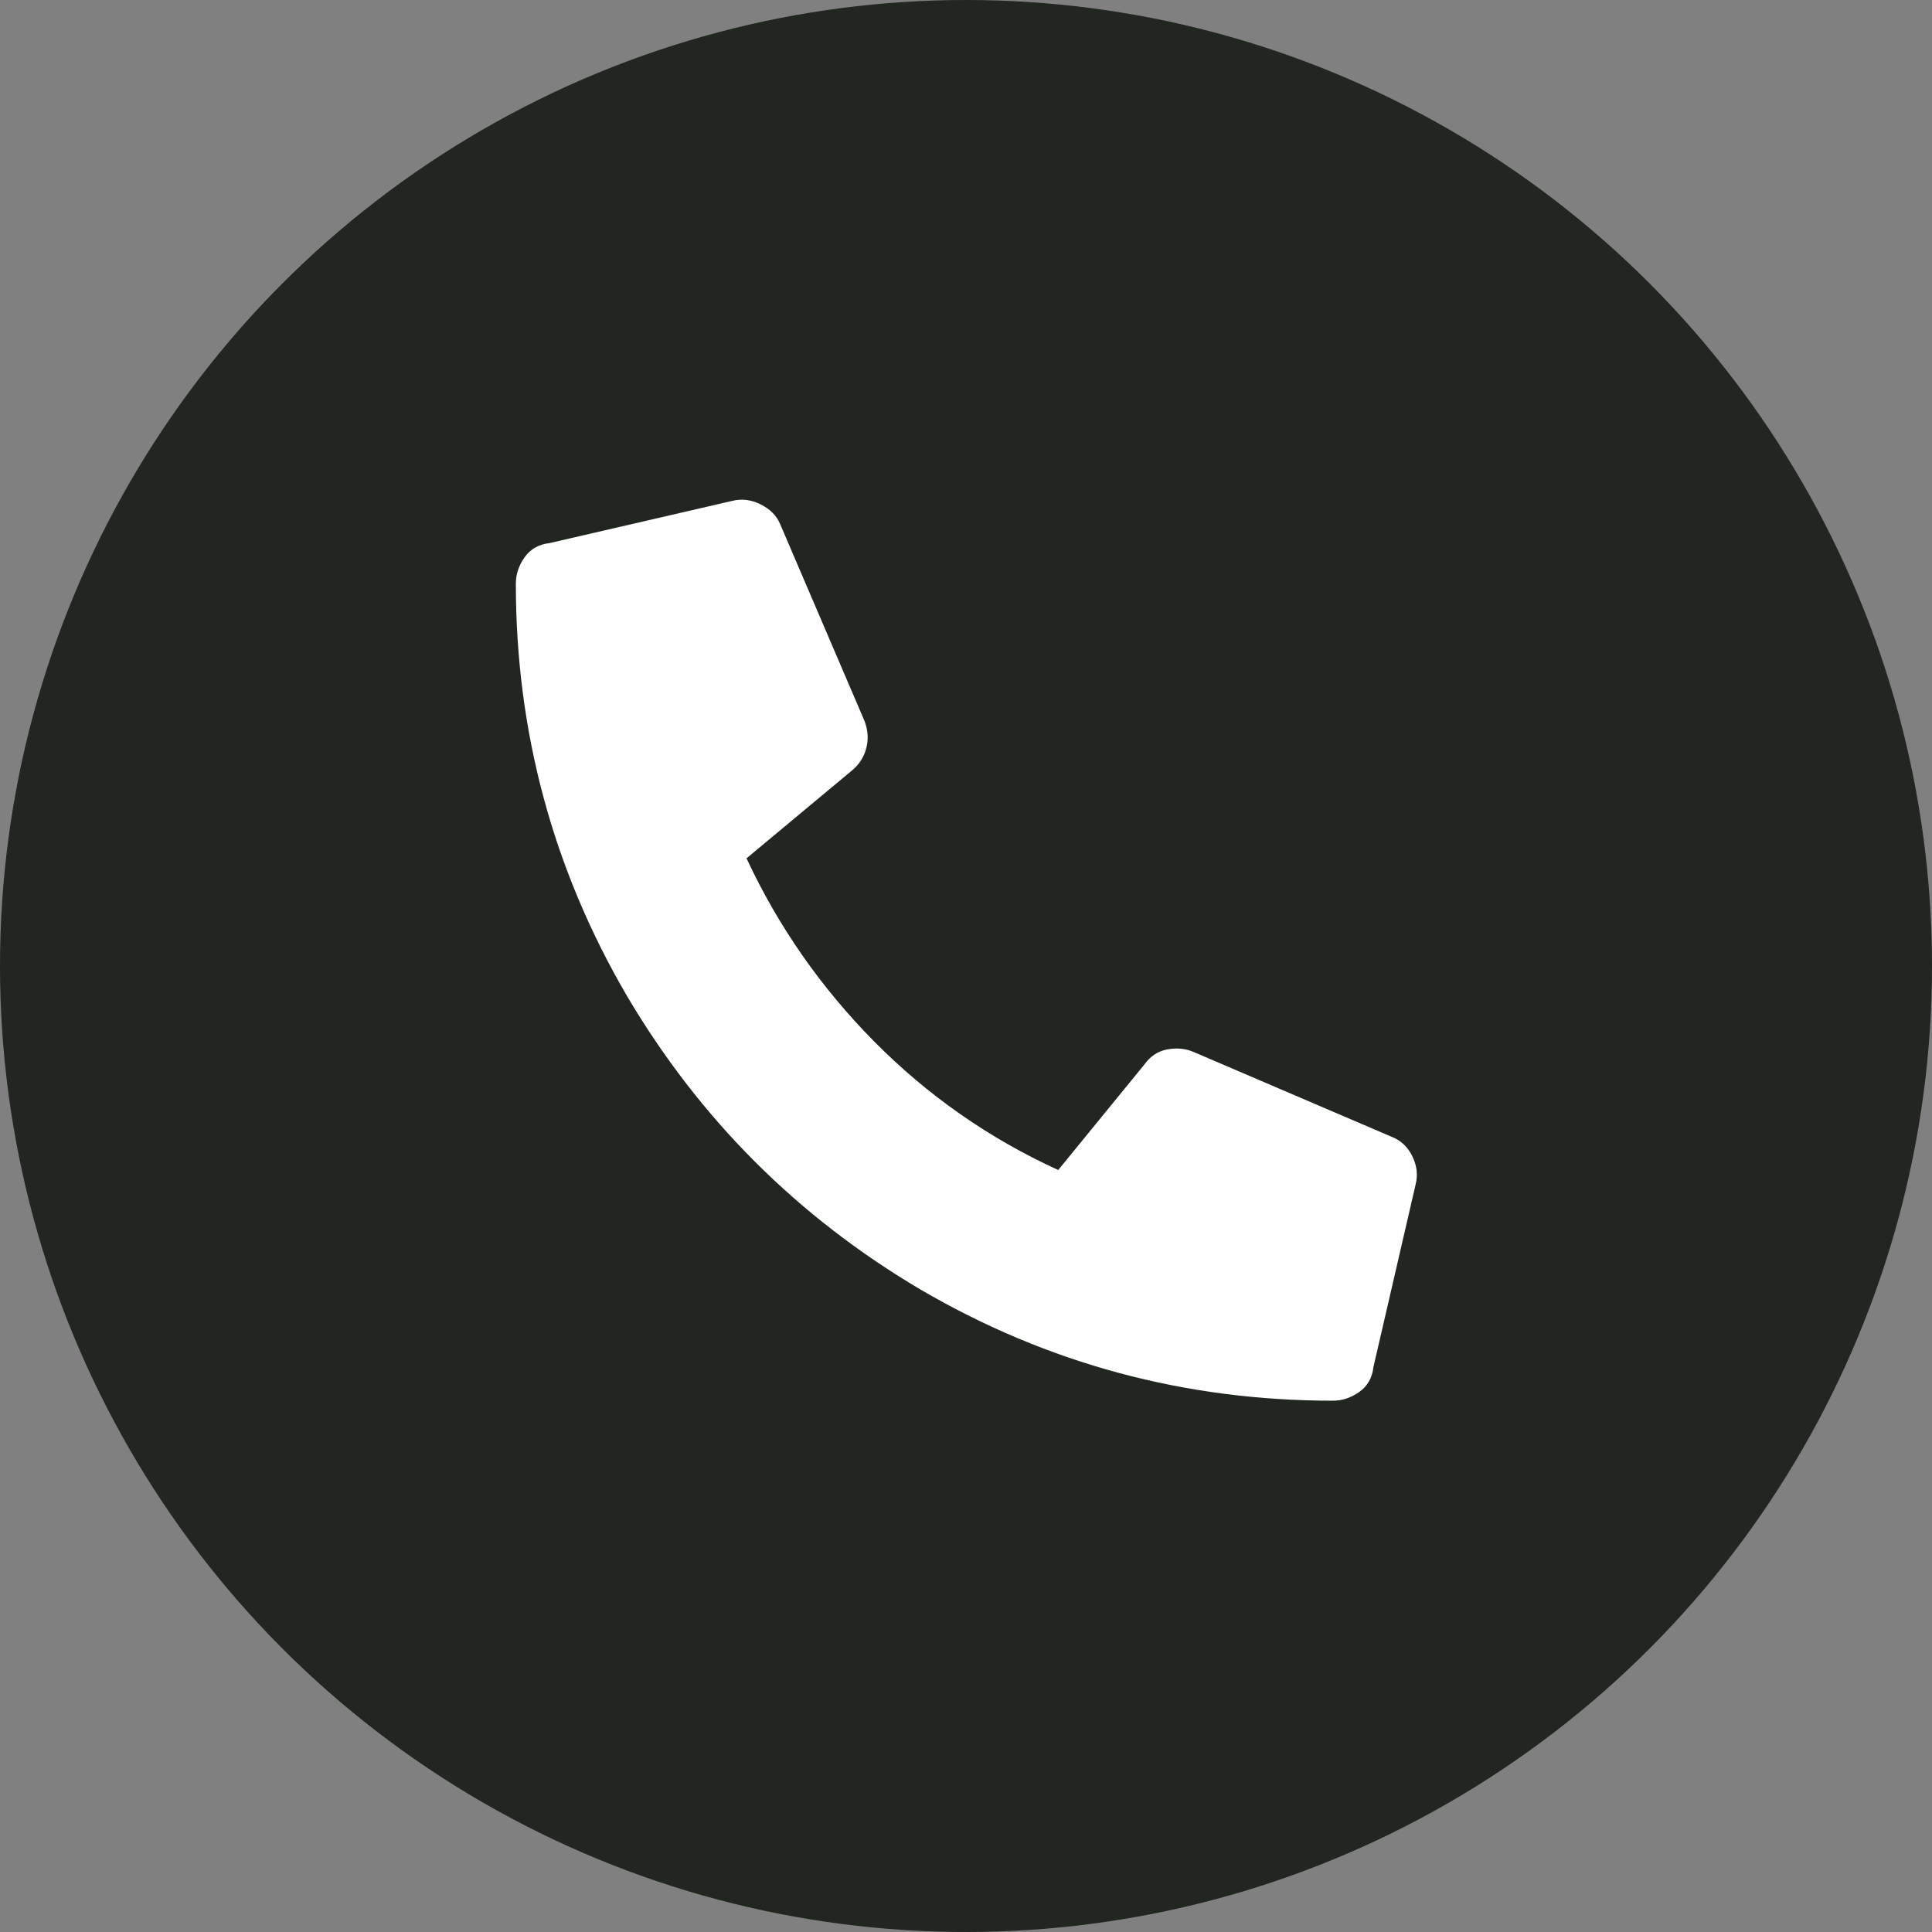 <?xml version="1.0" encoding="UTF-8"?>
<svg width="30px" height="30px" viewBox="0 0 30 30" version="1.1" xmlns="http://www.w3.org/2000/svg" xmlns:xlink="http://www.w3.org/1999/xlink">
    <rect x="0" y="0" width="30" height="30" fill="#808080" stroke="none"/>
    <!-- Generator: Sketch 53.2 (72643) - https://sketchapp.com -->
    <title>ICO-call</title>
    <desc>Created with Sketch.</desc>
    <g id="01---Homepage" stroke="none" stroke-width="1" fill="none" fill-rule="evenodd">
        <g id="Homepage---Mobile---Preview" transform="translate(-253, -590)">
            <g id="Section-Header" transform="translate(0, 570)">
                <g id="Section-MobileNav">
                    <g id="ICO-call" transform="translate(253, 20)">
                        <circle id="Oval" fill="#212620" cx="15" cy="15" r="15"></circle>
                        <path d="M21.48,8.434 C21.644,8.452 21.772,8.525 21.863,8.652 C21.954,8.78 22,8.917 22,9.063 C22,11.359 21.426,13.492 20.277,15.461 C19.147,17.375 17.625,18.897 15.711,20.027 C13.742,21.176 11.609,21.75 9.312,21.75 C9.167,21.75 9.03,21.704 8.902,21.613 C8.775,21.522 8.702,21.395 8.684,21.23 L8.027,18.387 C7.991,18.241 8.009,18.095 8.082,17.949 C8.155,17.803 8.264,17.703 8.41,17.648 L11.473,16.336 C11.6,16.281 11.737,16.268 11.883,16.295 C12.029,16.322 12.147,16.4 12.238,16.527 L13.578,18.168 C14.654,17.676 15.606,17.01 16.436,16.172 C17.265,15.333 17.926,14.385 18.418,13.328 L16.777,11.961 C16.668,11.87 16.595,11.756 16.559,11.619 C16.522,11.482 16.531,11.341 16.586,11.195 L17.898,8.133 C17.953,8.005 18.053,7.905 18.199,7.832 C18.345,7.759 18.491,7.741 18.637,7.777 L21.48,8.434 Z" id="p" fill="#FFFFFF" fill-rule="nonzero" transform="translate(15.005, 14.755) scale(-1, 1) translate(-15.005, -14.755) "></path>
                    </g>
                </g>
            </g>
        </g>
    </g>
</svg>
